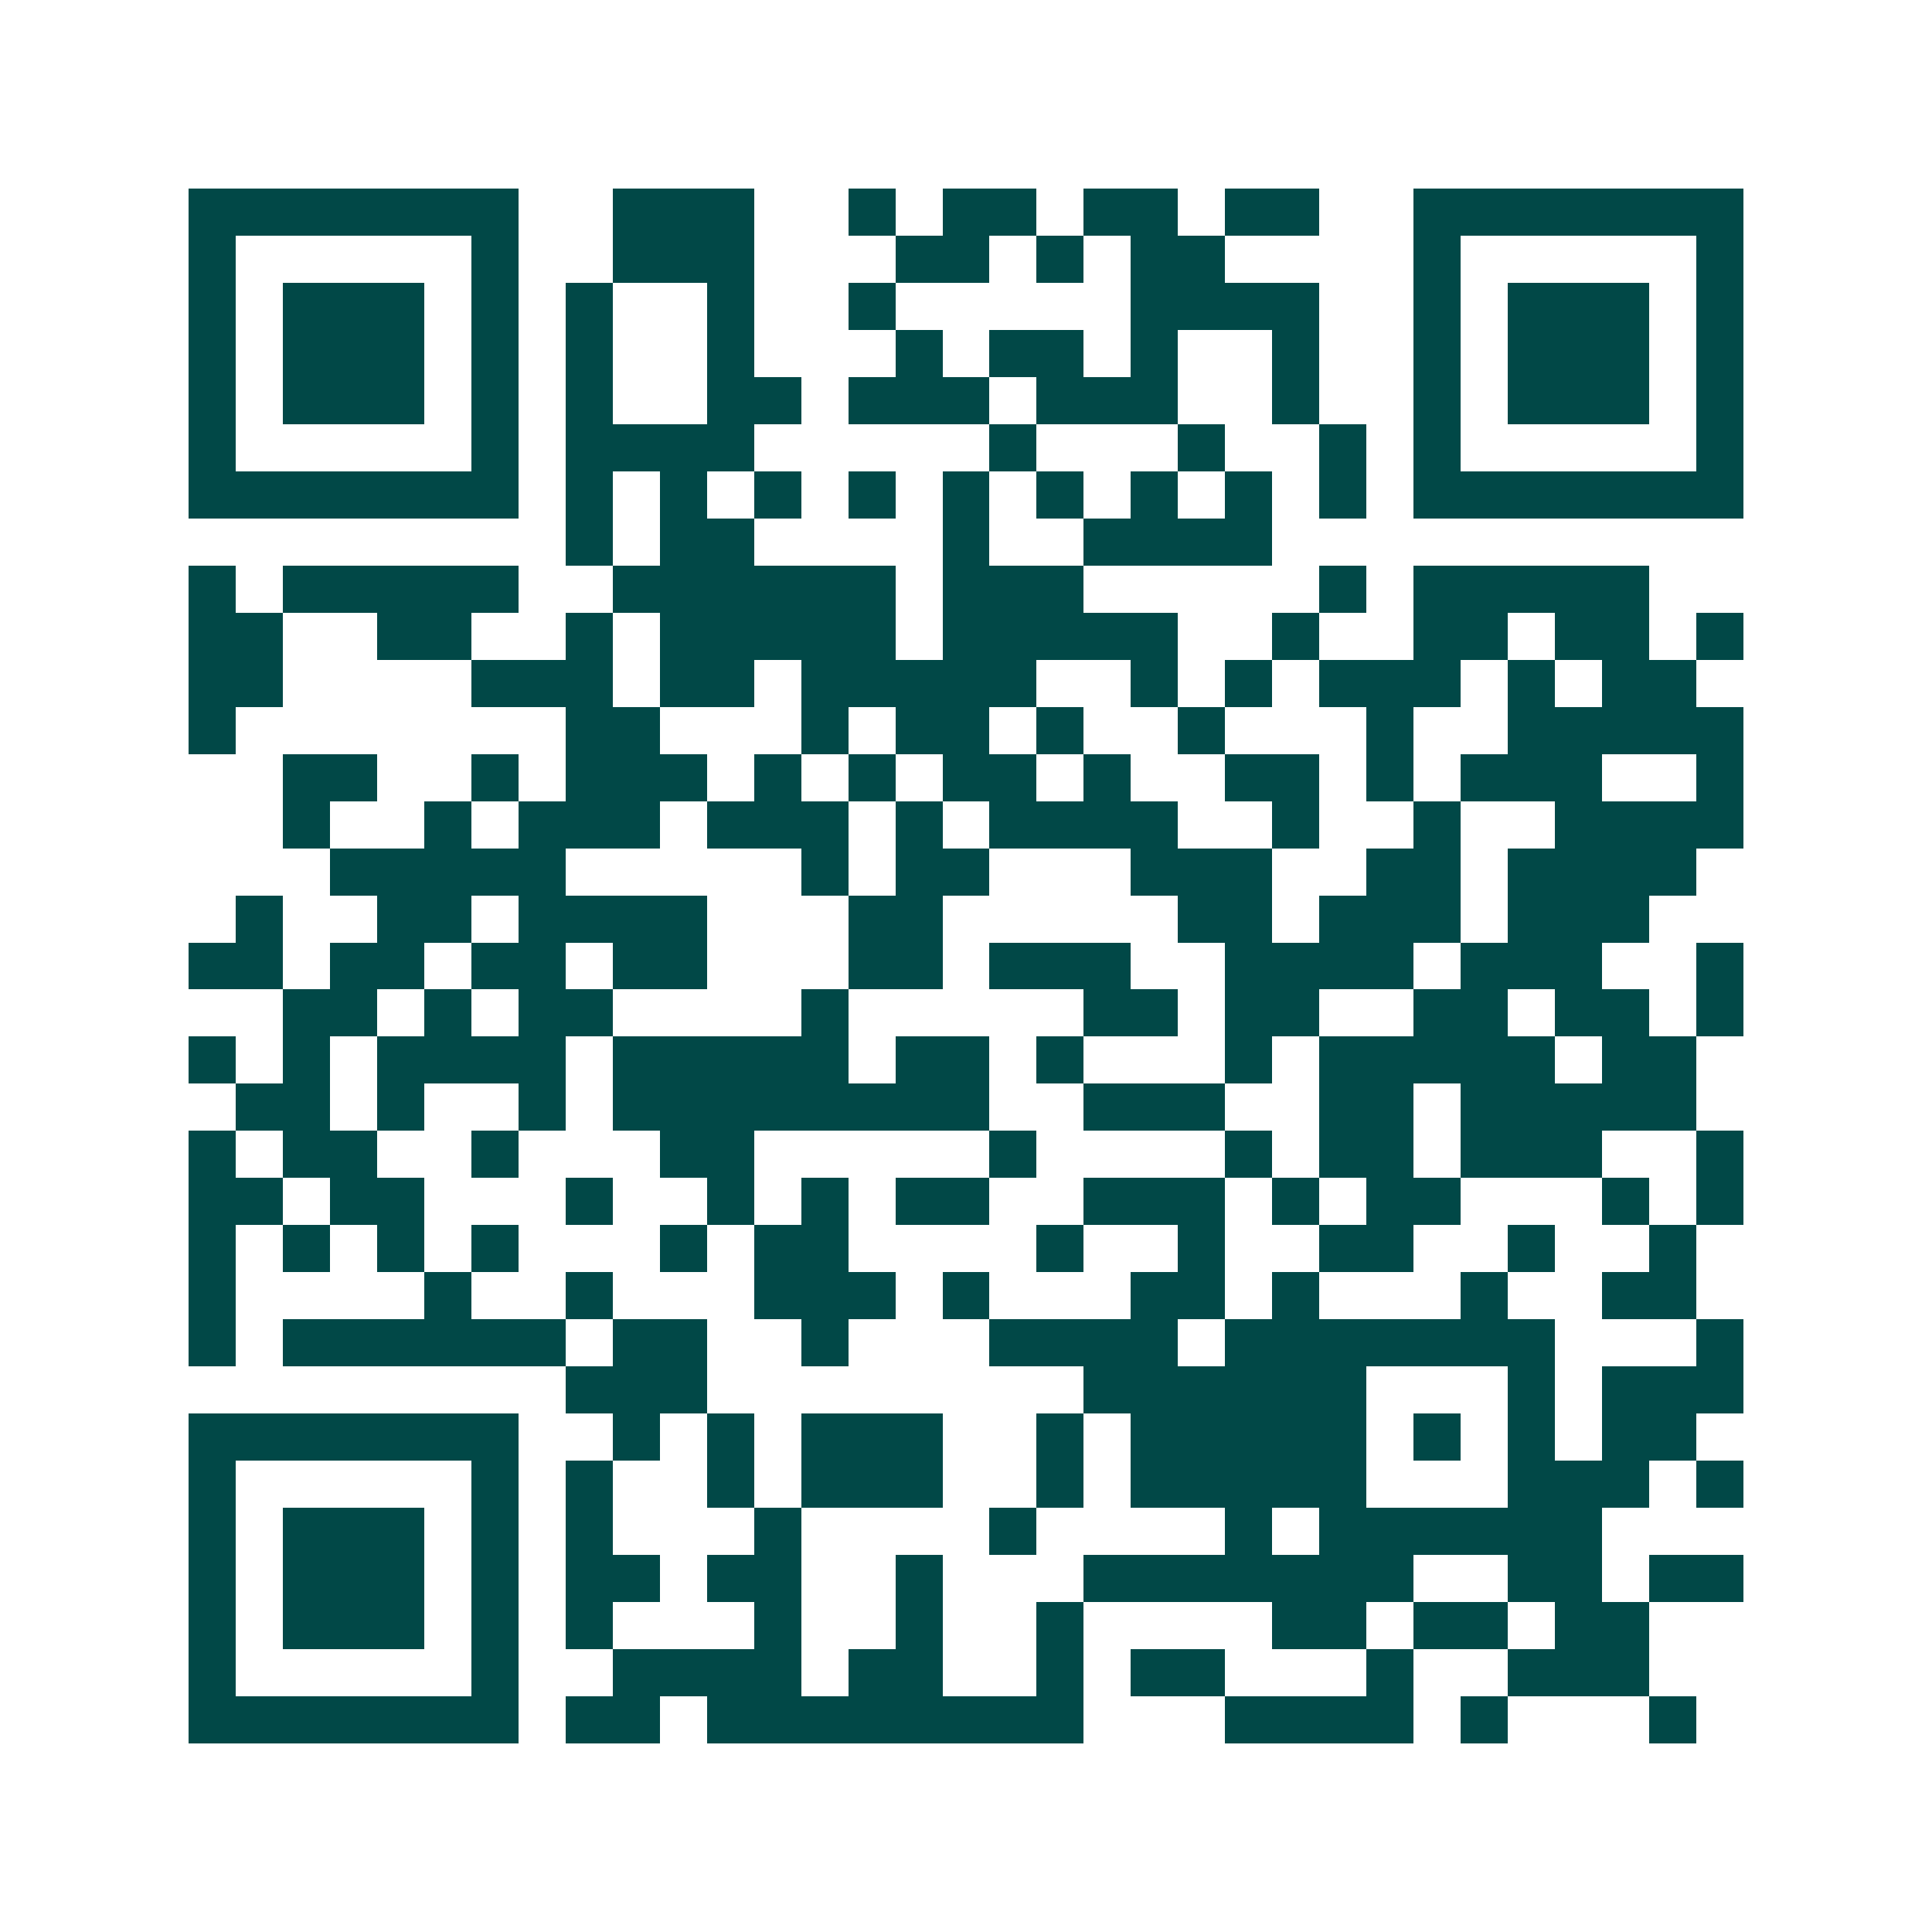 <svg xmlns="http://www.w3.org/2000/svg" width="200" height="200" viewBox="0 0 41 41" shape-rendering="crispEdges"><path fill="#ffffff" d="M0 0h41v41H0z"/><path stroke="#014847" d="M4 4.5h7m2 0h3m2 0h1m1 0h2m1 0h2m1 0h2m2 0h7M4 5.5h1m5 0h1m2 0h3m3 0h2m1 0h1m1 0h2m4 0h1m5 0h1M4 6.5h1m1 0h3m1 0h1m1 0h1m2 0h1m2 0h1m5 0h4m2 0h1m1 0h3m1 0h1M4 7.5h1m1 0h3m1 0h1m1 0h1m2 0h1m3 0h1m1 0h2m1 0h1m2 0h1m2 0h1m1 0h3m1 0h1M4 8.5h1m1 0h3m1 0h1m1 0h1m2 0h2m1 0h3m1 0h3m2 0h1m2 0h1m1 0h3m1 0h1M4 9.5h1m5 0h1m1 0h4m5 0h1m3 0h1m2 0h1m1 0h1m5 0h1M4 10.5h7m1 0h1m1 0h1m1 0h1m1 0h1m1 0h1m1 0h1m1 0h1m1 0h1m1 0h1m1 0h7M12 11.5h1m1 0h2m4 0h1m2 0h4M4 12.5h1m1 0h5m2 0h6m1 0h3m5 0h1m1 0h5M4 13.5h2m2 0h2m2 0h1m1 0h5m1 0h5m2 0h1m2 0h2m1 0h2m1 0h1M4 14.5h2m4 0h3m1 0h2m1 0h5m2 0h1m1 0h1m1 0h3m1 0h1m1 0h2M4 15.5h1m7 0h2m3 0h1m1 0h2m1 0h1m2 0h1m3 0h1m2 0h5M6 16.5h2m2 0h1m1 0h3m1 0h1m1 0h1m1 0h2m1 0h1m2 0h2m1 0h1m1 0h3m2 0h1M6 17.5h1m2 0h1m1 0h3m1 0h3m1 0h1m1 0h4m2 0h1m2 0h1m2 0h4M7 18.5h5m5 0h1m1 0h2m3 0h3m2 0h2m1 0h4M5 19.5h1m2 0h2m1 0h4m3 0h2m5 0h2m1 0h3m1 0h3M4 20.5h2m1 0h2m1 0h2m1 0h2m3 0h2m1 0h3m2 0h4m1 0h3m2 0h1M6 21.5h2m1 0h1m1 0h2m4 0h1m5 0h2m1 0h2m2 0h2m1 0h2m1 0h1M4 22.5h1m1 0h1m1 0h4m1 0h5m1 0h2m1 0h1m3 0h1m1 0h5m1 0h2M5 23.5h2m1 0h1m2 0h1m1 0h8m2 0h3m2 0h2m1 0h5M4 24.5h1m1 0h2m2 0h1m3 0h2m5 0h1m4 0h1m1 0h2m1 0h3m2 0h1M4 25.5h2m1 0h2m3 0h1m2 0h1m1 0h1m1 0h2m2 0h3m1 0h1m1 0h2m3 0h1m1 0h1M4 26.5h1m1 0h1m1 0h1m1 0h1m3 0h1m1 0h2m4 0h1m2 0h1m2 0h2m2 0h1m2 0h1M4 27.5h1m4 0h1m2 0h1m3 0h3m1 0h1m3 0h2m1 0h1m3 0h1m2 0h2M4 28.5h1m1 0h6m1 0h2m2 0h1m3 0h4m1 0h7m3 0h1M12 29.5h3m8 0h6m3 0h1m1 0h3M4 30.5h7m2 0h1m1 0h1m1 0h3m2 0h1m1 0h5m1 0h1m1 0h1m1 0h2M4 31.5h1m5 0h1m1 0h1m2 0h1m1 0h3m2 0h1m1 0h5m3 0h3m1 0h1M4 32.5h1m1 0h3m1 0h1m1 0h1m3 0h1m4 0h1m4 0h1m1 0h6M4 33.5h1m1 0h3m1 0h1m1 0h2m1 0h2m2 0h1m3 0h7m2 0h2m1 0h2M4 34.5h1m1 0h3m1 0h1m1 0h1m3 0h1m2 0h1m2 0h1m4 0h2m1 0h2m1 0h2M4 35.5h1m5 0h1m2 0h4m1 0h2m2 0h1m1 0h2m3 0h1m2 0h3M4 36.5h7m1 0h2m1 0h8m3 0h4m1 0h1m3 0h1"/></svg>
